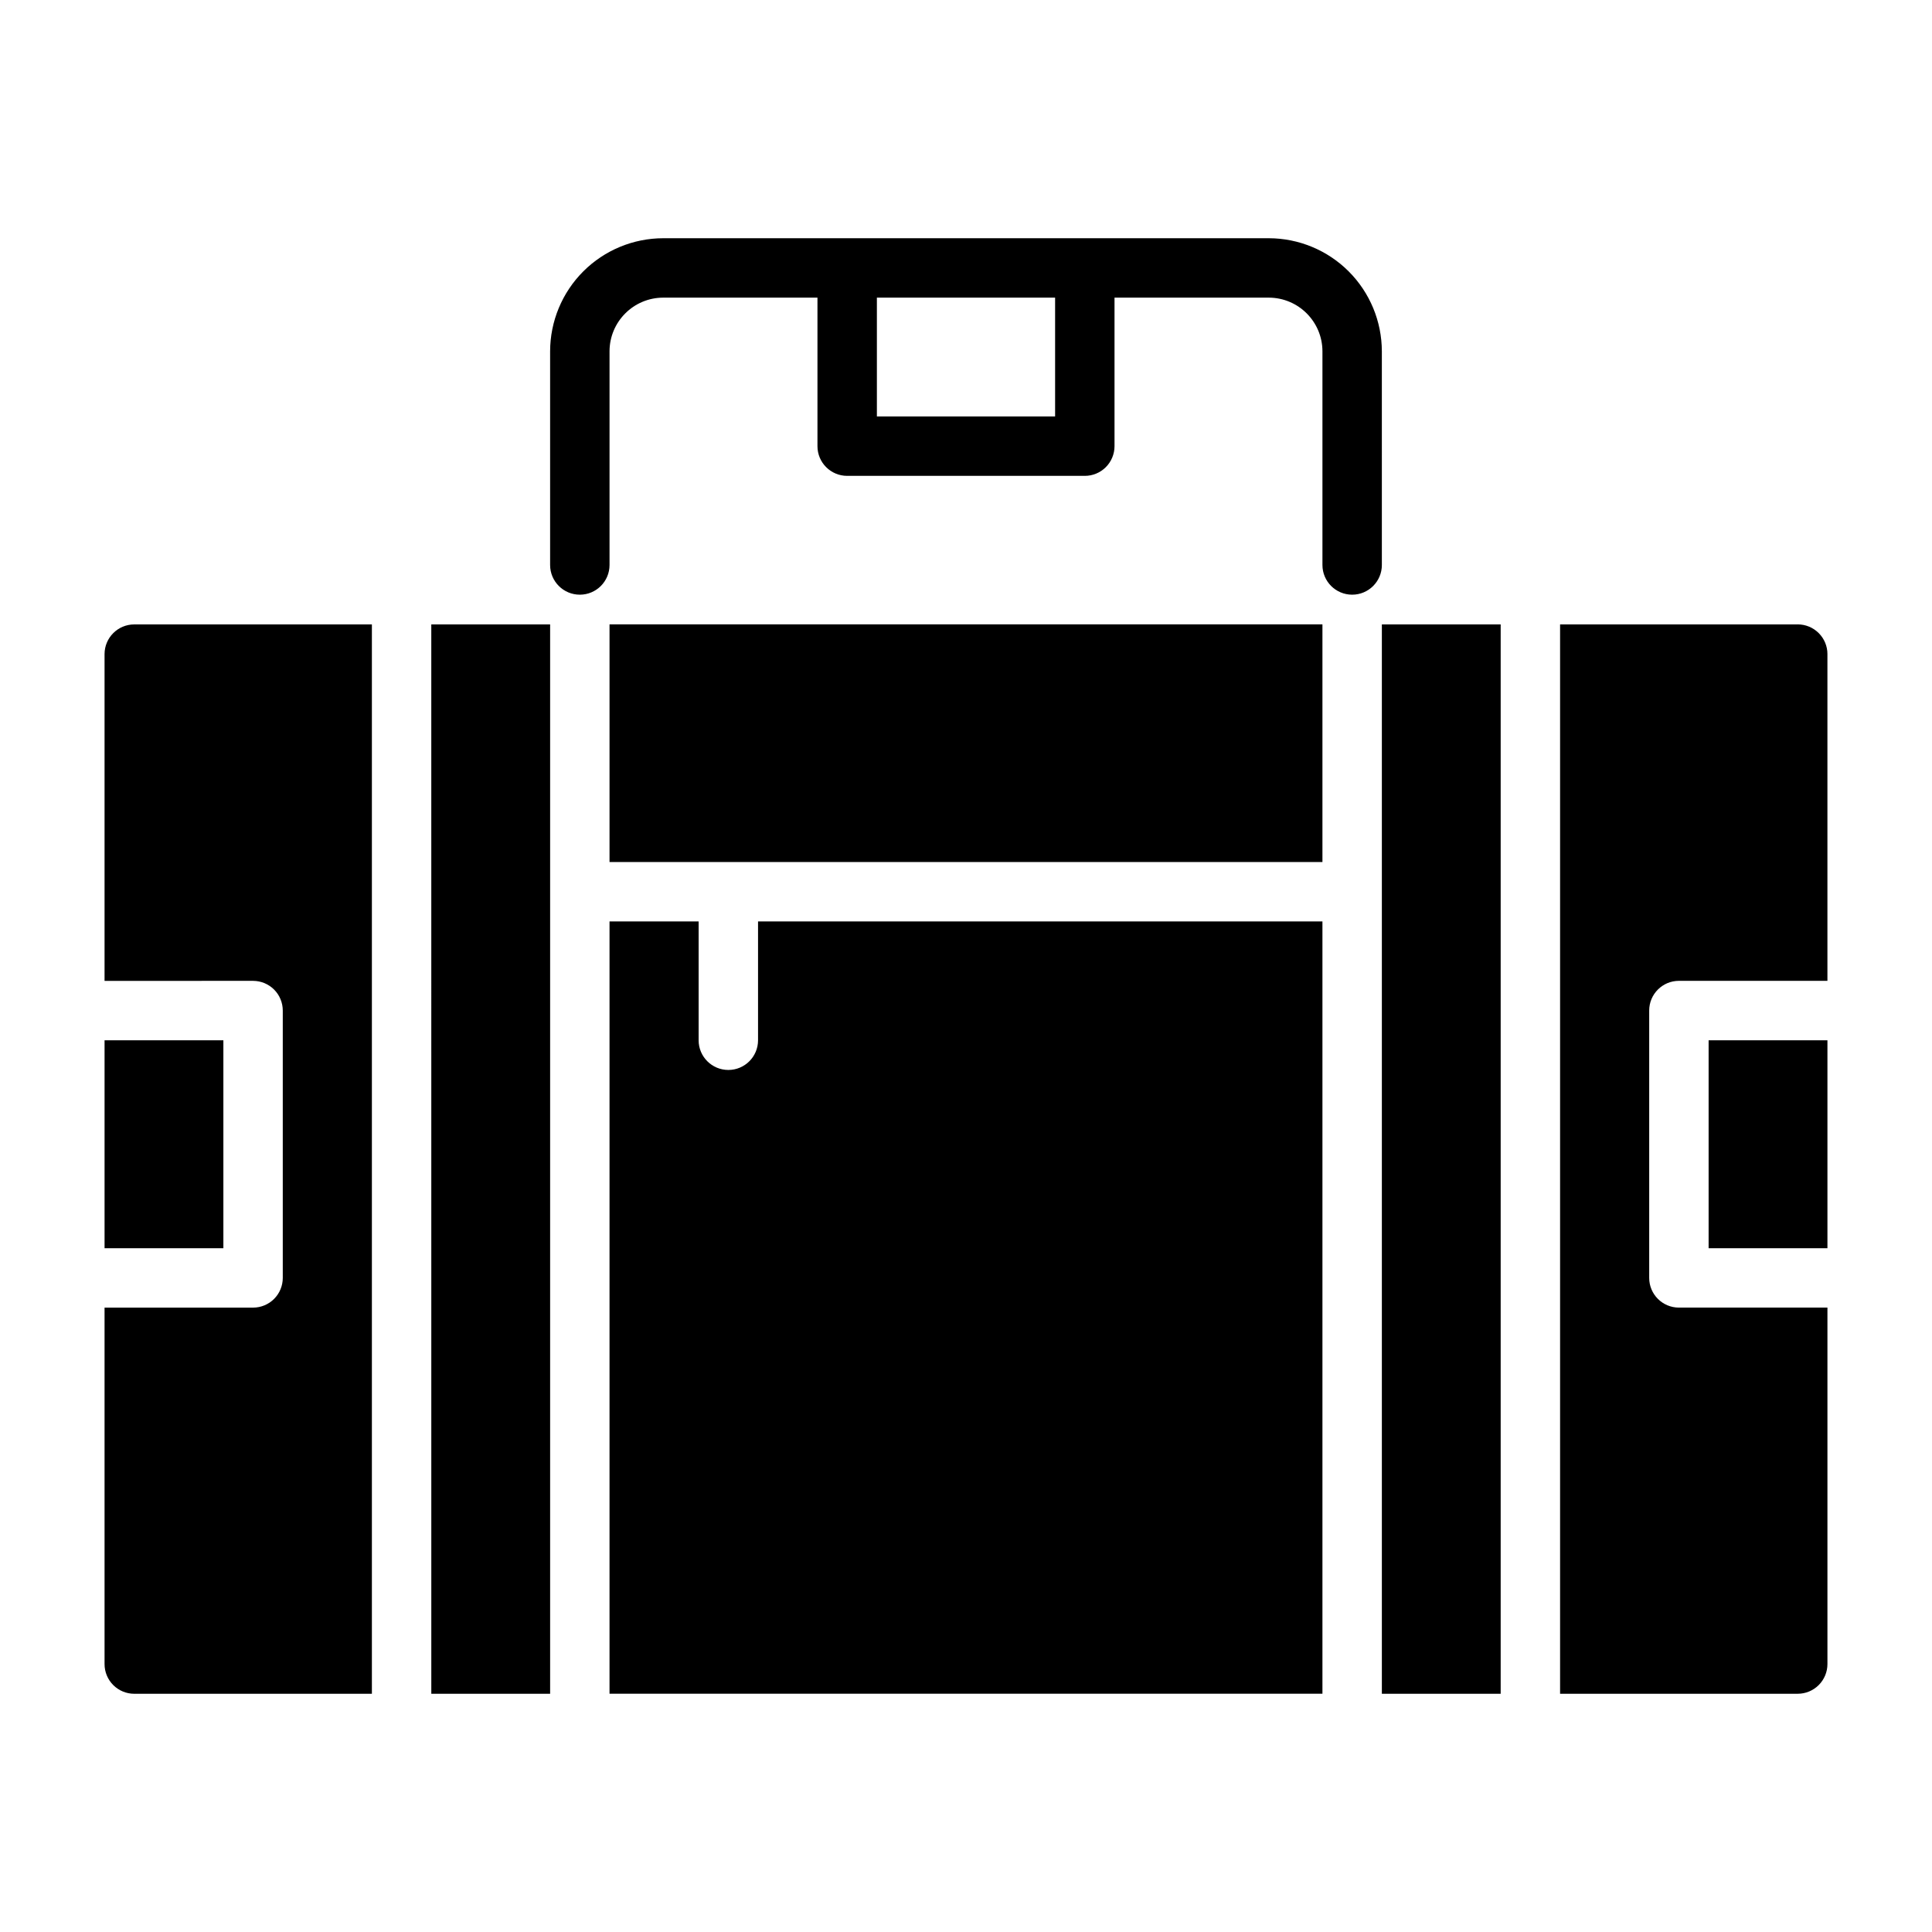 <?xml version="1.0" encoding="UTF-8"?>
<!-- Uploaded to: ICON Repo, www.svgrepo.com, Generator: ICON Repo Mixer Tools -->
<svg fill="#000000" width="800px" height="800px" version="1.1" viewBox="144 144 512 512" xmlns="http://www.w3.org/2000/svg">
 <path d="m344.89 388.19h149.57v204.67h-188.93v-204.67h23.617v31.488h-0.004c0 4.348 3.527 7.871 7.875 7.871 4.348 0 7.871-3.523 7.871-7.871zm-39.359-15.742 188.93-0.004v-62.977h-188.93zm291.27 102.34h31.488v-55.105h-31.488zm-338.5 118.08h31.488v-283.39l-31.492-0.004zm-86.594-275.52v86.594l39.359-0.004c2.086 0 4.09 0.832 5.566 2.305 1.477 1.477 2.305 3.481 2.305 5.566v70.852c0 2.086-0.828 4.09-2.305 5.566-1.477 1.477-3.481 2.305-5.566 2.305h-39.359v94.465c0 2.086 0.828 4.09 2.305 5.566 1.477 1.477 3.477 2.305 5.566 2.305h62.977v-283.39h-62.977c-4.348 0-7.871 3.527-7.871 7.875zm448.71-7.871-62.98-0.004v283.39h62.977c2.09 0 4.09-0.828 5.566-2.305 1.477-1.477 2.309-3.481 2.309-5.566v-94.465h-39.363c-4.348 0-7.871-3.523-7.871-7.871v-70.852c0-4.348 3.523-7.871 7.871-7.871h39.359v-86.594l0.004 0.004c0-2.09-0.832-4.09-2.309-5.566-1.477-1.477-3.477-2.309-5.566-2.309zm-417.22 110.21h-31.488v55.105l31.488-0.004zm307.01 173.18h31.488v-283.39h-31.488zm0-299.14c0 4.348-3.523 7.871-7.871 7.871-4.348 0-7.875-3.523-7.875-7.871v-56.625c-0.012-7.848-6.371-14.211-14.223-14.223h-40.879v39.359c0 2.086-0.832 4.09-2.305 5.566-1.477 1.477-3.481 2.305-5.566 2.305h-62.977c-4.348 0-7.875-3.523-7.875-7.871v-39.359h-40.879c-7.848 0.012-14.211 6.375-14.223 14.223v56.625c0 4.348-3.523 7.871-7.871 7.871-4.348 0-7.875-3.523-7.875-7.871v-56.625c0.012-7.945 3.172-15.559 8.789-21.18 5.621-5.617 13.234-8.777 21.18-8.789h160.48c7.945 0.012 15.562 3.172 21.18 8.789 5.617 5.621 8.777 13.234 8.789 21.18zm-86.594-70.848h-47.23v31.488h47.23z"/>
</svg>